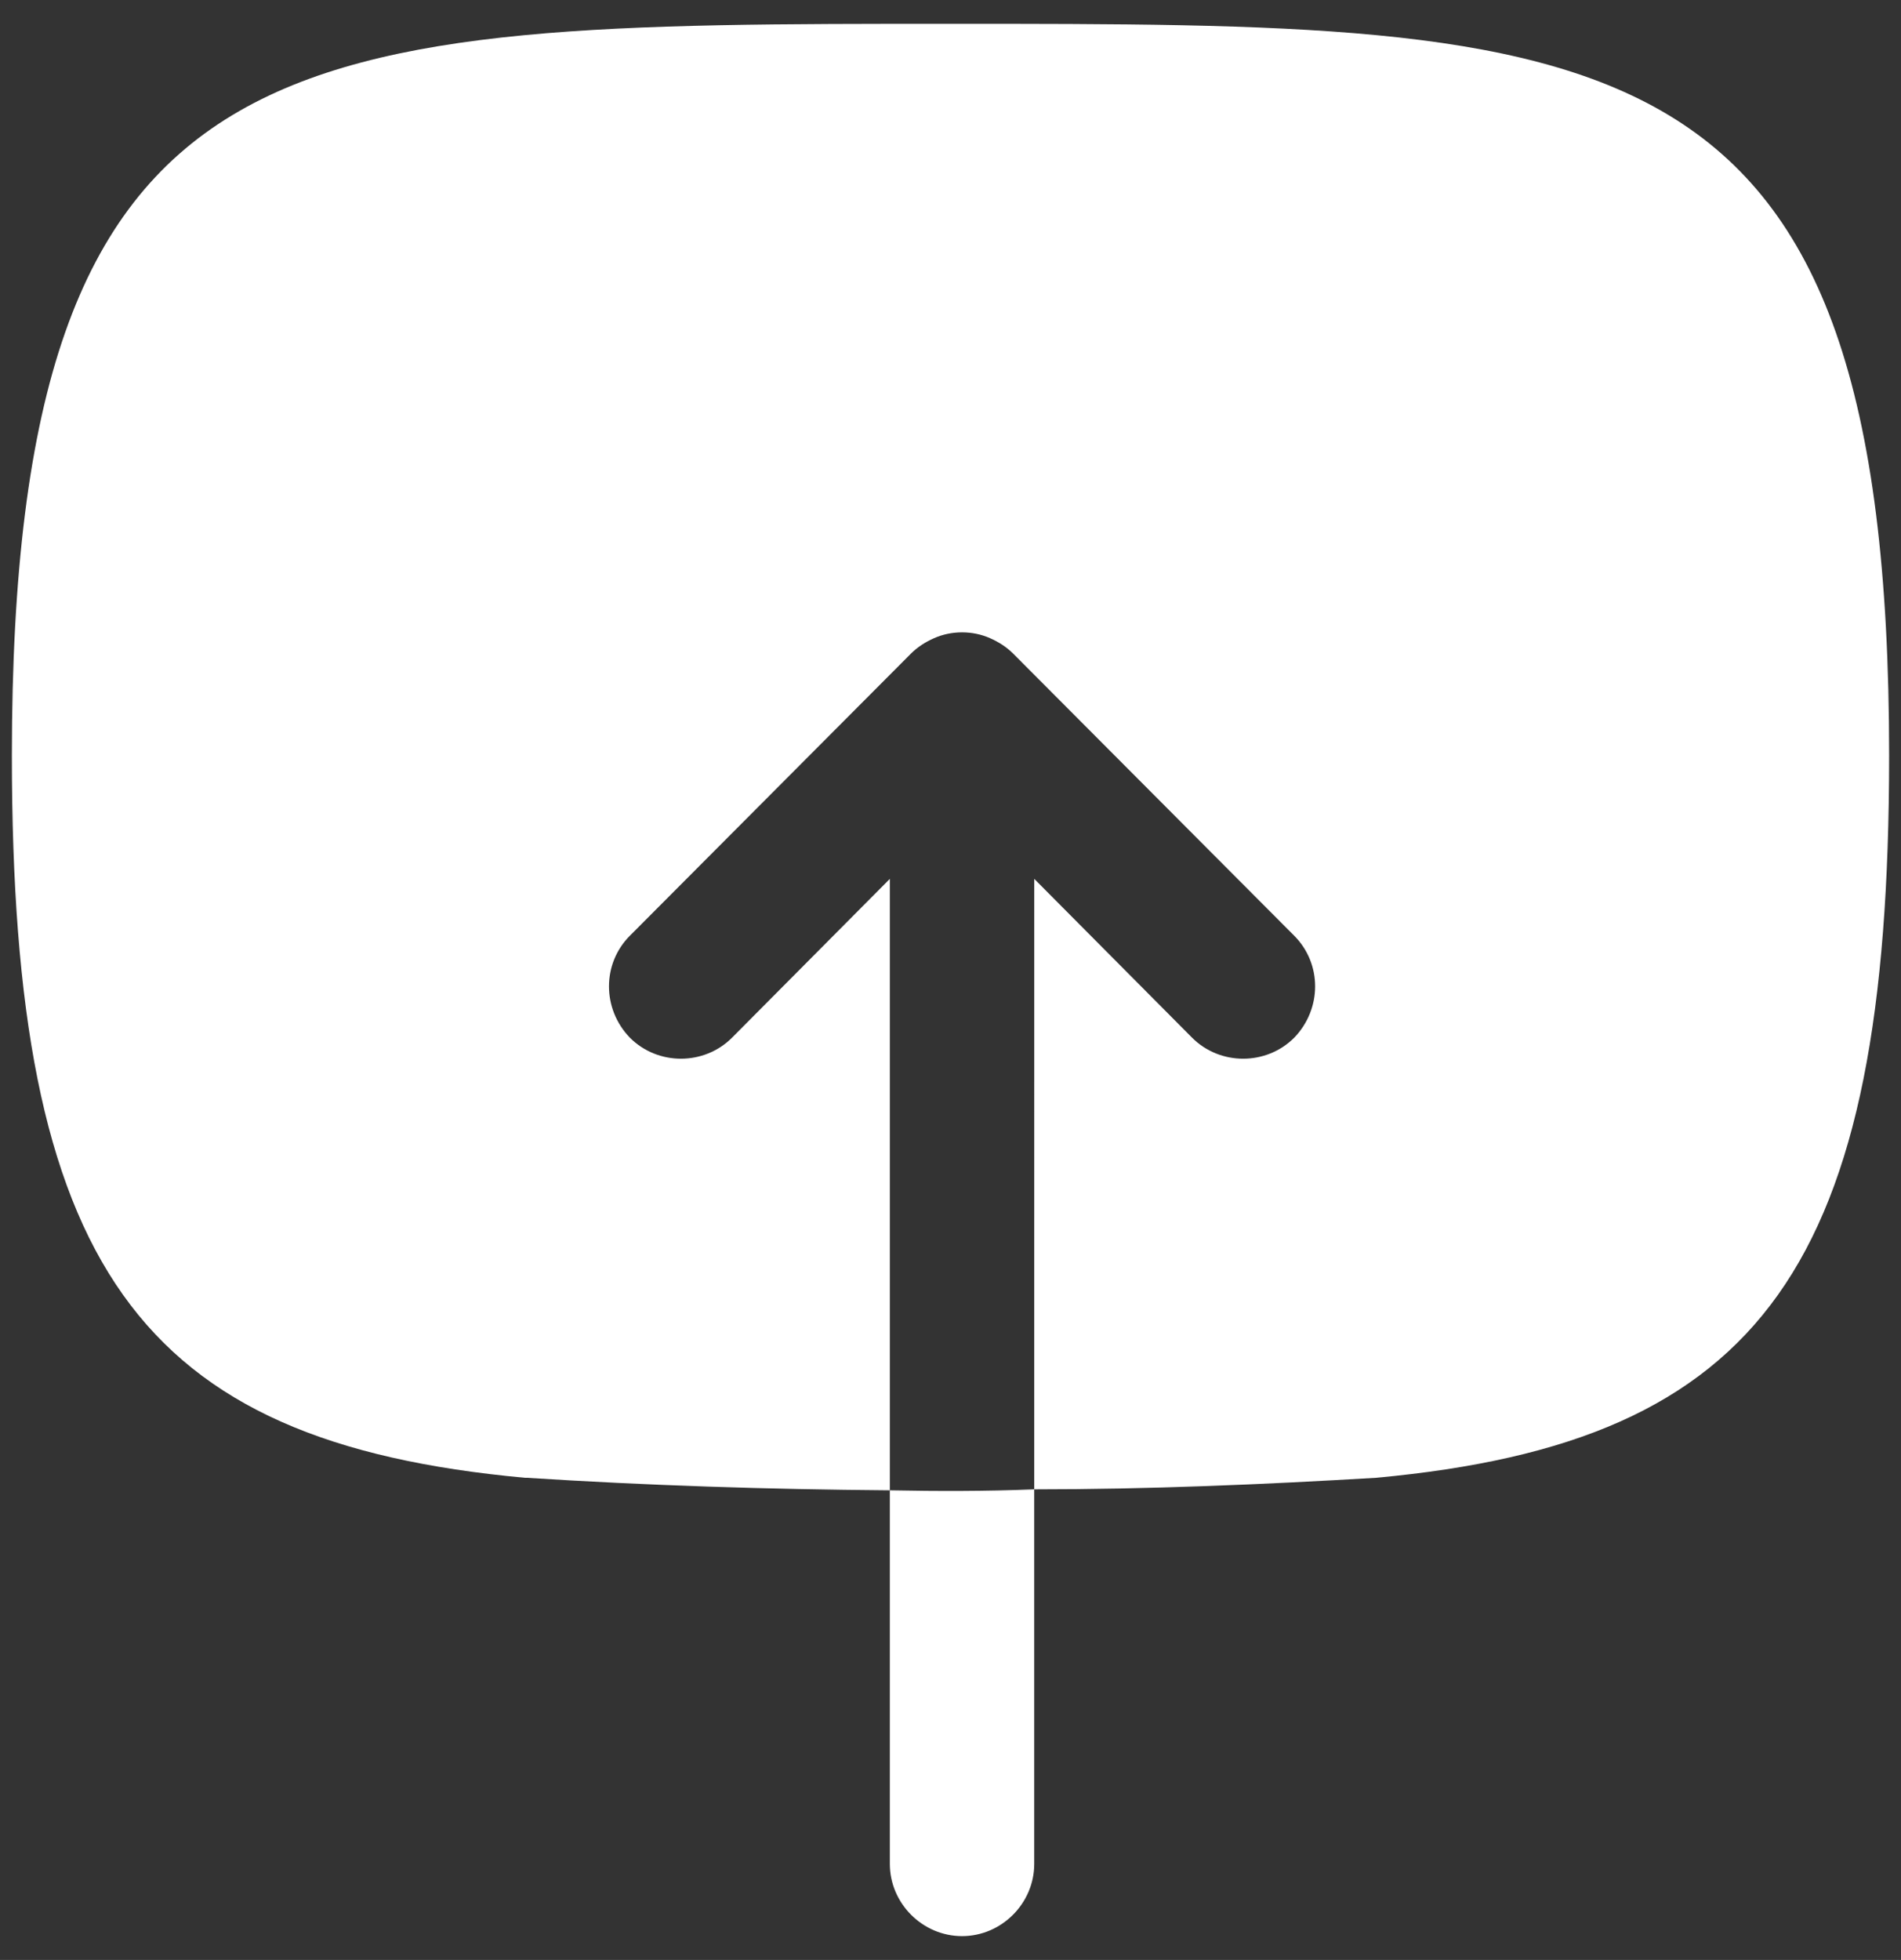 <svg width="65" height="67" viewBox="0 0 65 67" fill="none" xmlns="http://www.w3.org/2000/svg">
<rect x="0" y="0" width="65" height="67" fill="#333333" stroke="none"/>
<path fill-rule="evenodd" clip-rule="evenodd" d="M30.426 63.718C30.426 65.067 31.545 66.186 32.895 66.186C34.244 66.186 35.363 65.067 35.363 63.718V50.913C33.718 50.979 32.072 50.979 30.426 50.946V63.718Z" fill="white"/>
<path fill-rule="evenodd" clip-rule="evenodd" d="M17.951 50.518H18.017C22.131 50.782 26.245 50.913 30.426 50.946L30.426 30.044L25.028 35.475C24.073 36.43 22.493 36.43 21.539 35.475C20.584 34.488 20.584 32.941 21.539 31.986L31.15 22.341C31.381 22.111 31.644 21.947 31.94 21.815C32.237 21.683 32.566 21.617 32.895 21.617C33.224 21.617 33.553 21.683 33.85 21.815C34.146 21.947 34.409 22.111 34.64 22.341L44.251 31.986C45.206 32.941 45.206 34.488 44.251 35.475C43.297 36.43 41.717 36.43 40.762 35.475L35.364 30.044L35.363 50.913C39.28 50.913 43.165 50.749 47.049 50.518C60.315 49.3 64.594 43.276 64.594 25.831C64.594 0.814 55.212 0.814 32.5 0.814C9.787 0.814 0.406 0.814 0.406 25.831C0.406 43.276 4.685 49.3 17.951 50.518Z" fill="white"/>
</svg>
